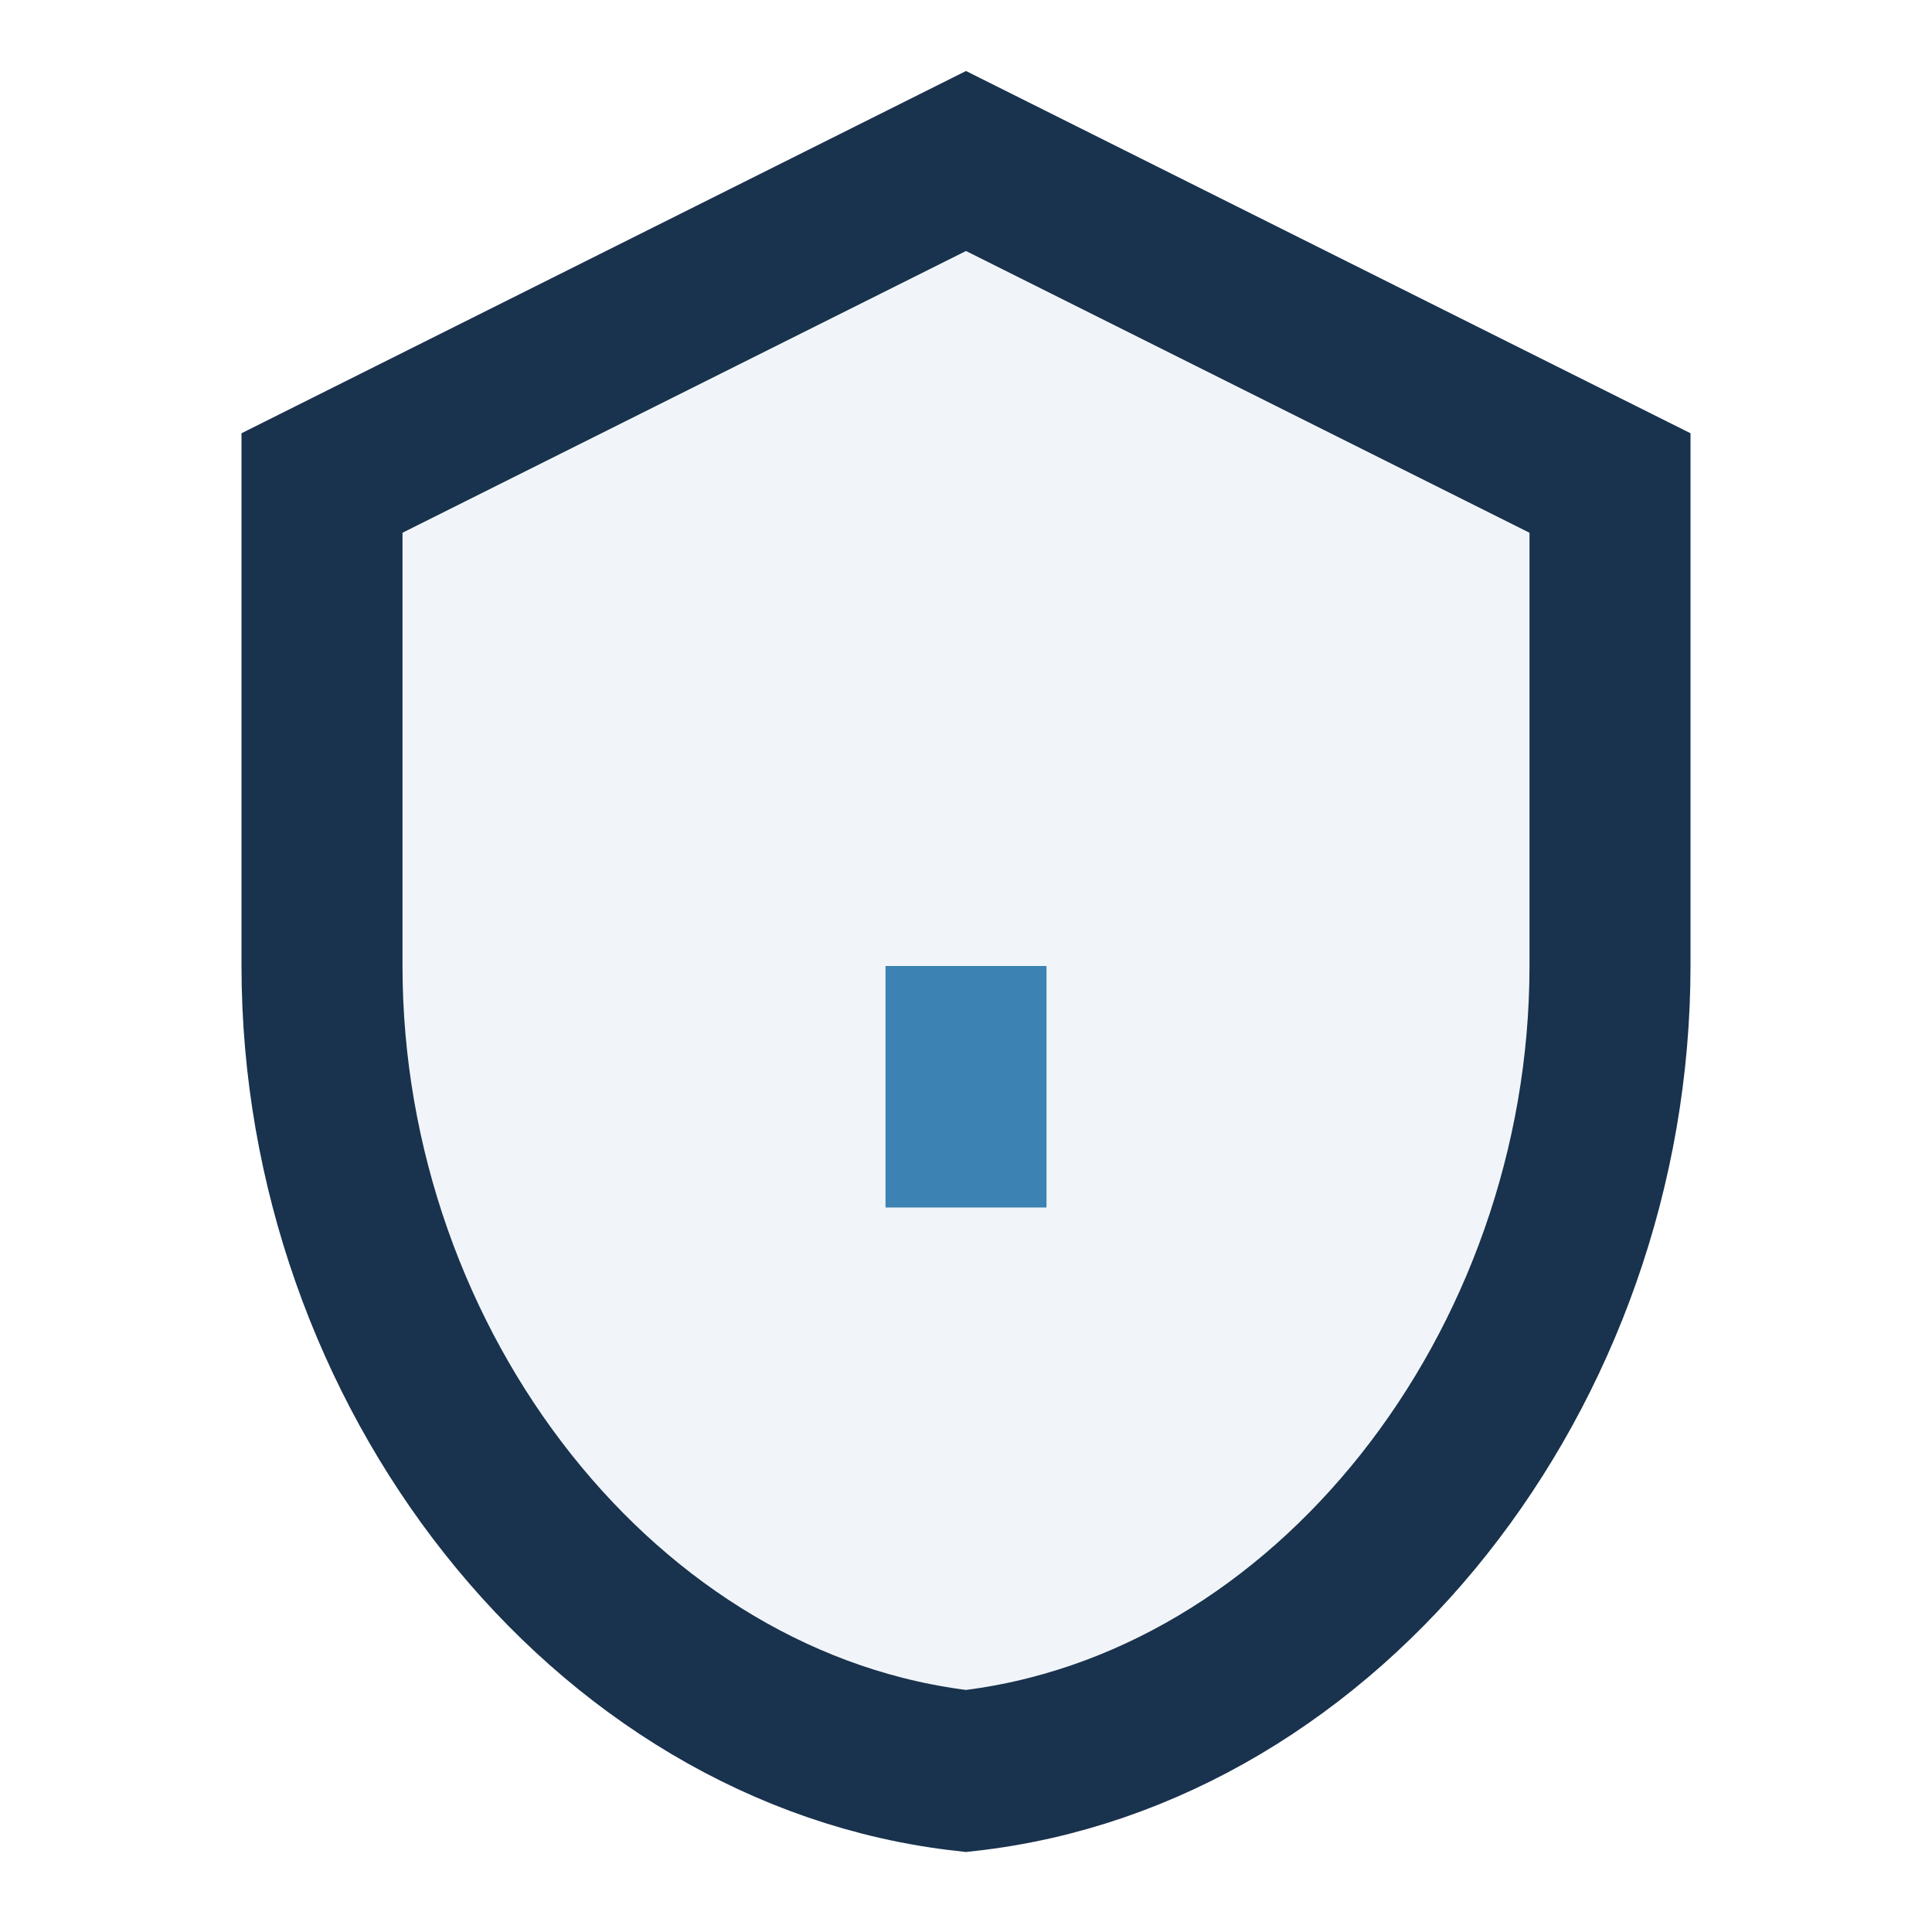 <?xml version="1.0" encoding="UTF-8"?>
<svg xmlns="http://www.w3.org/2000/svg" width="24" height="24" viewBox="0 0 24 24"><path d="M12 2l8 4v6c0 5-3.5 9.5-8 10-4.5-.5-8-5-8-10V6l8-4Z" fill="#F1F5F9" stroke="#19324D" stroke-width="2"/><path d="M12 12v3" stroke="#3C82B2" stroke-width="2"/></svg>